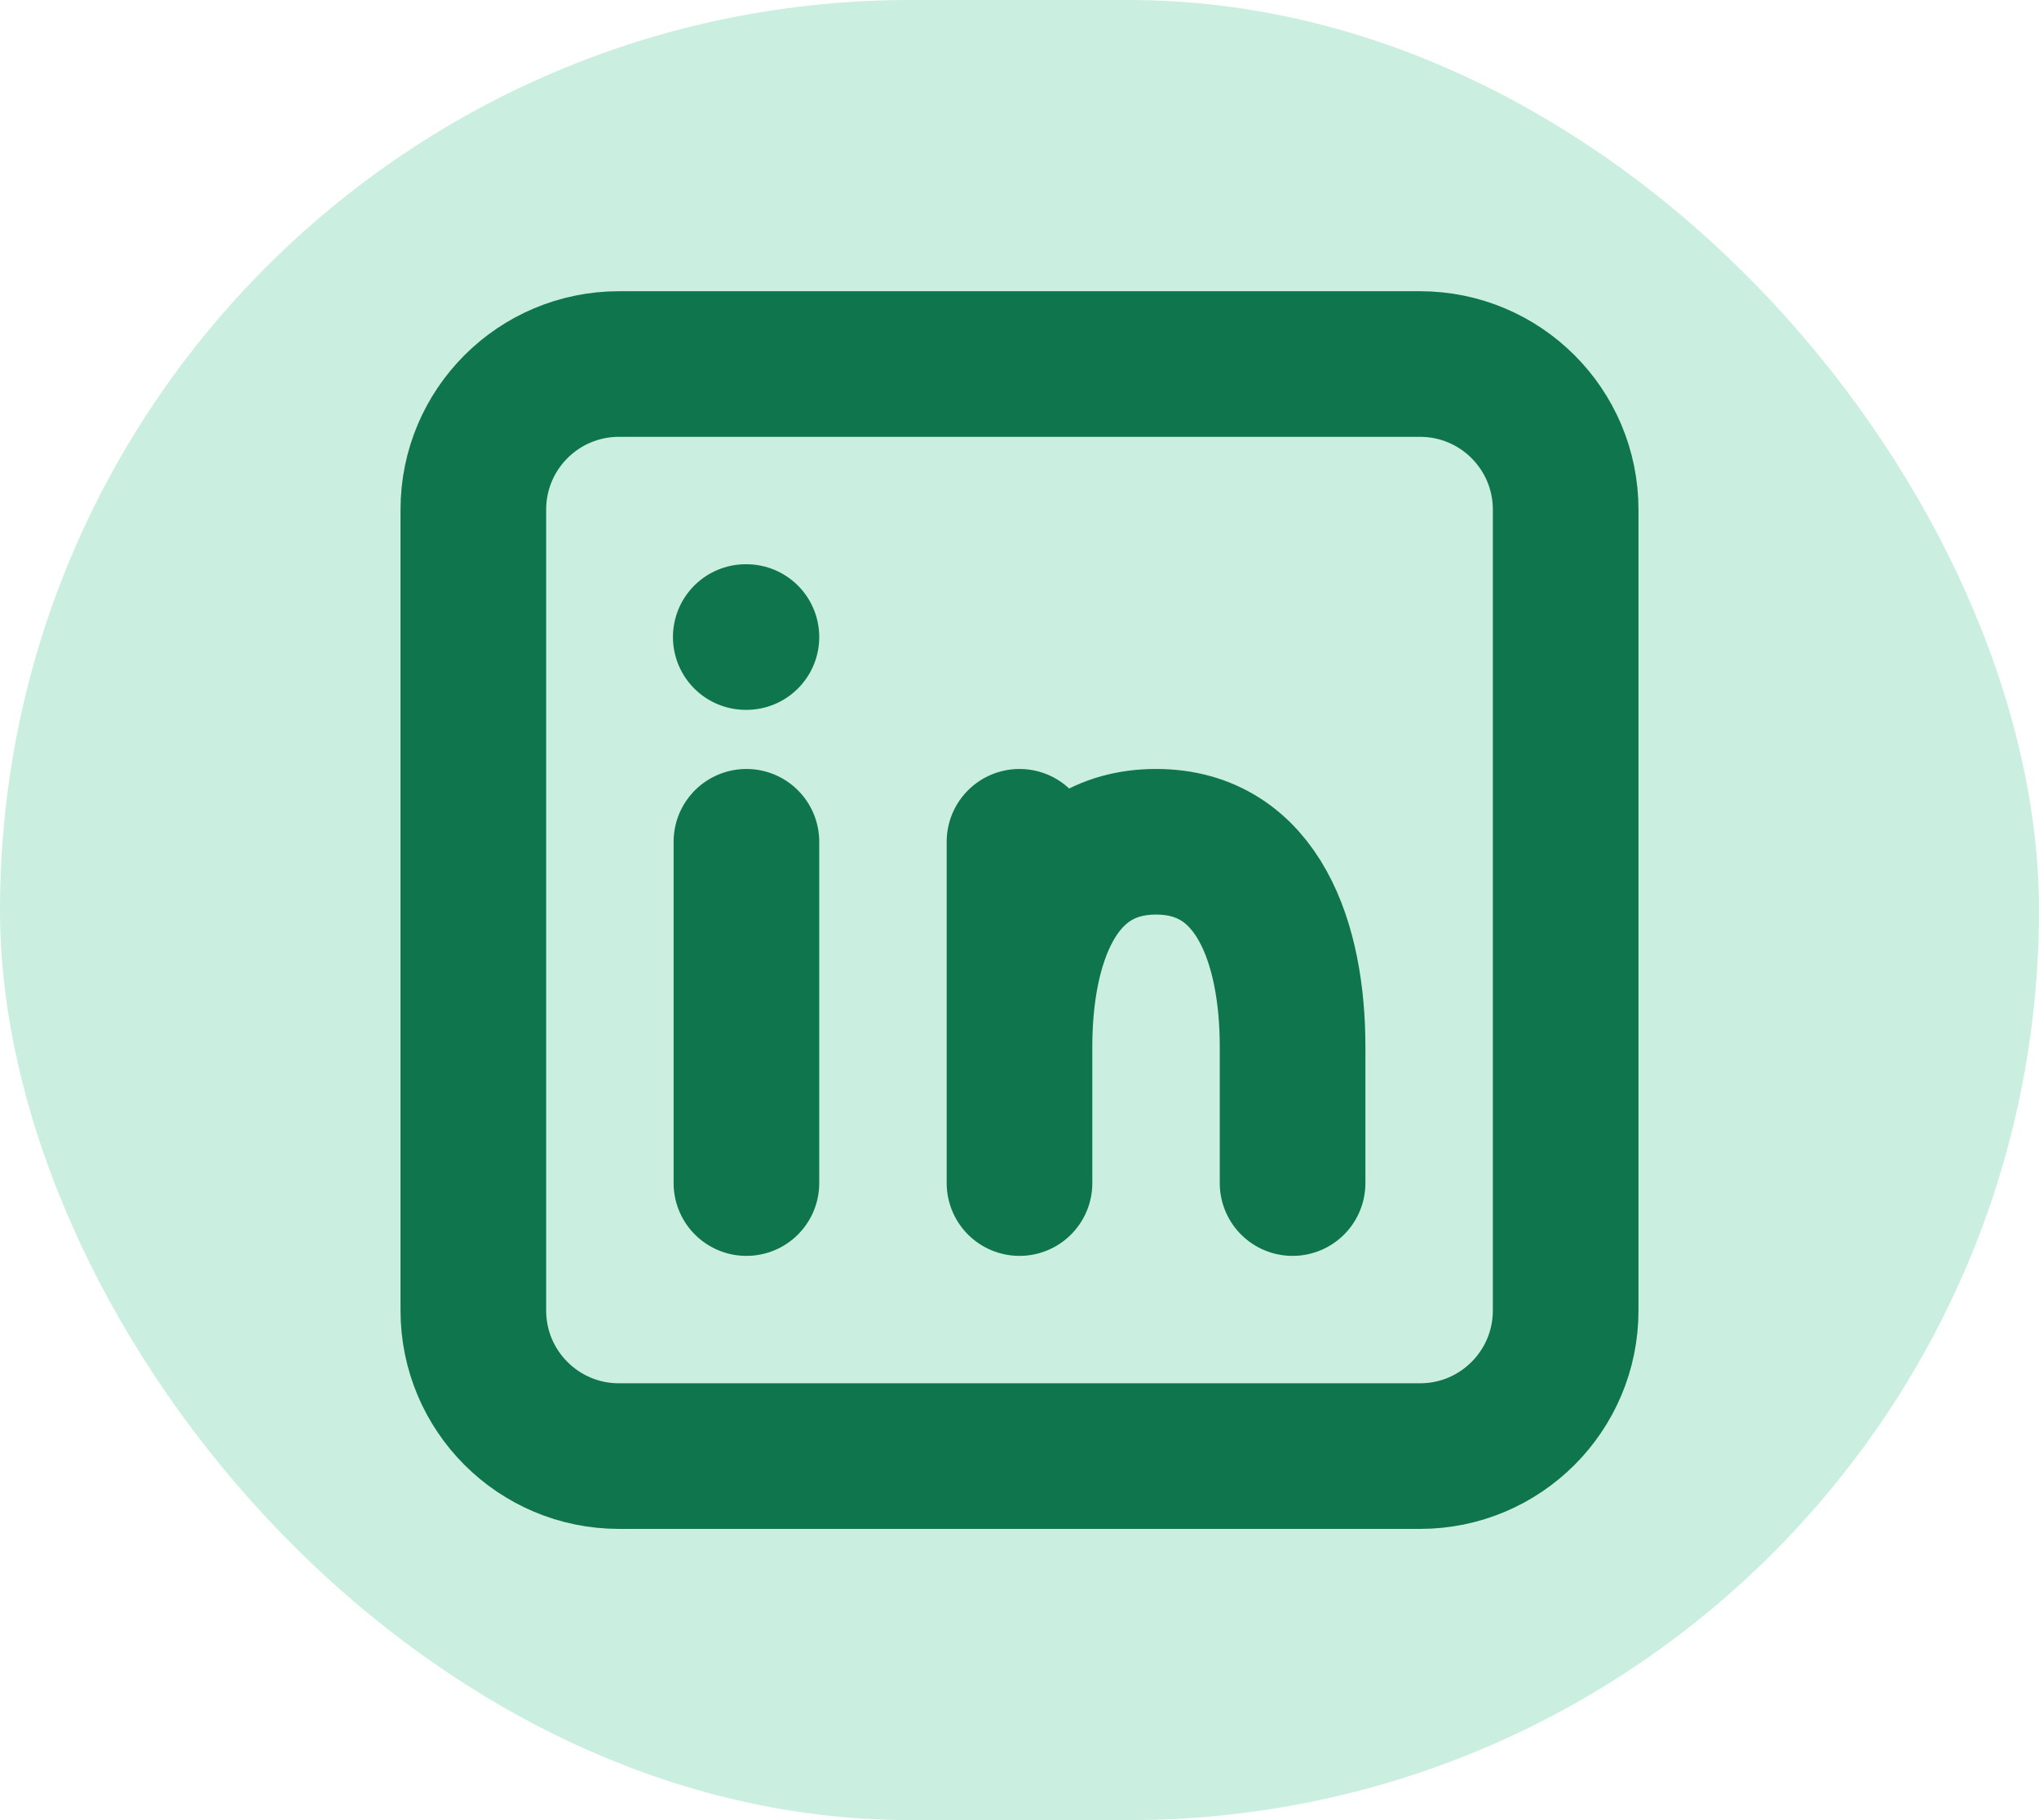 <svg width="28" height="25" viewBox="0 0 28 25" fill="none" xmlns="http://www.w3.org/2000/svg">
<rect width="28" height="25" rx="12.5" fill="#17B978" fill-opacity="0.23"/>
<path d="M10.25 16.25V11.562M14 16.25V14.375M14 11.562V14.375M17.75 16.25V14.375C17.75 12.969 17.281 11.562 15.875 11.562C14.469 11.562 14 12.969 14 14.375M10.241 8.75H10.25M8.5 20H19.5C20.605 20 21.5 19.105 21.5 18V7C21.5 5.895 20.605 5 19.5 5H8.5C7.395 5 6.5 5.895 6.5 7V18C6.5 19.105 7.395 20 8.5 20Z" stroke="#0F754C" stroke-width="2" stroke-linecap="round" stroke-linejoin="round"/>
</svg>
